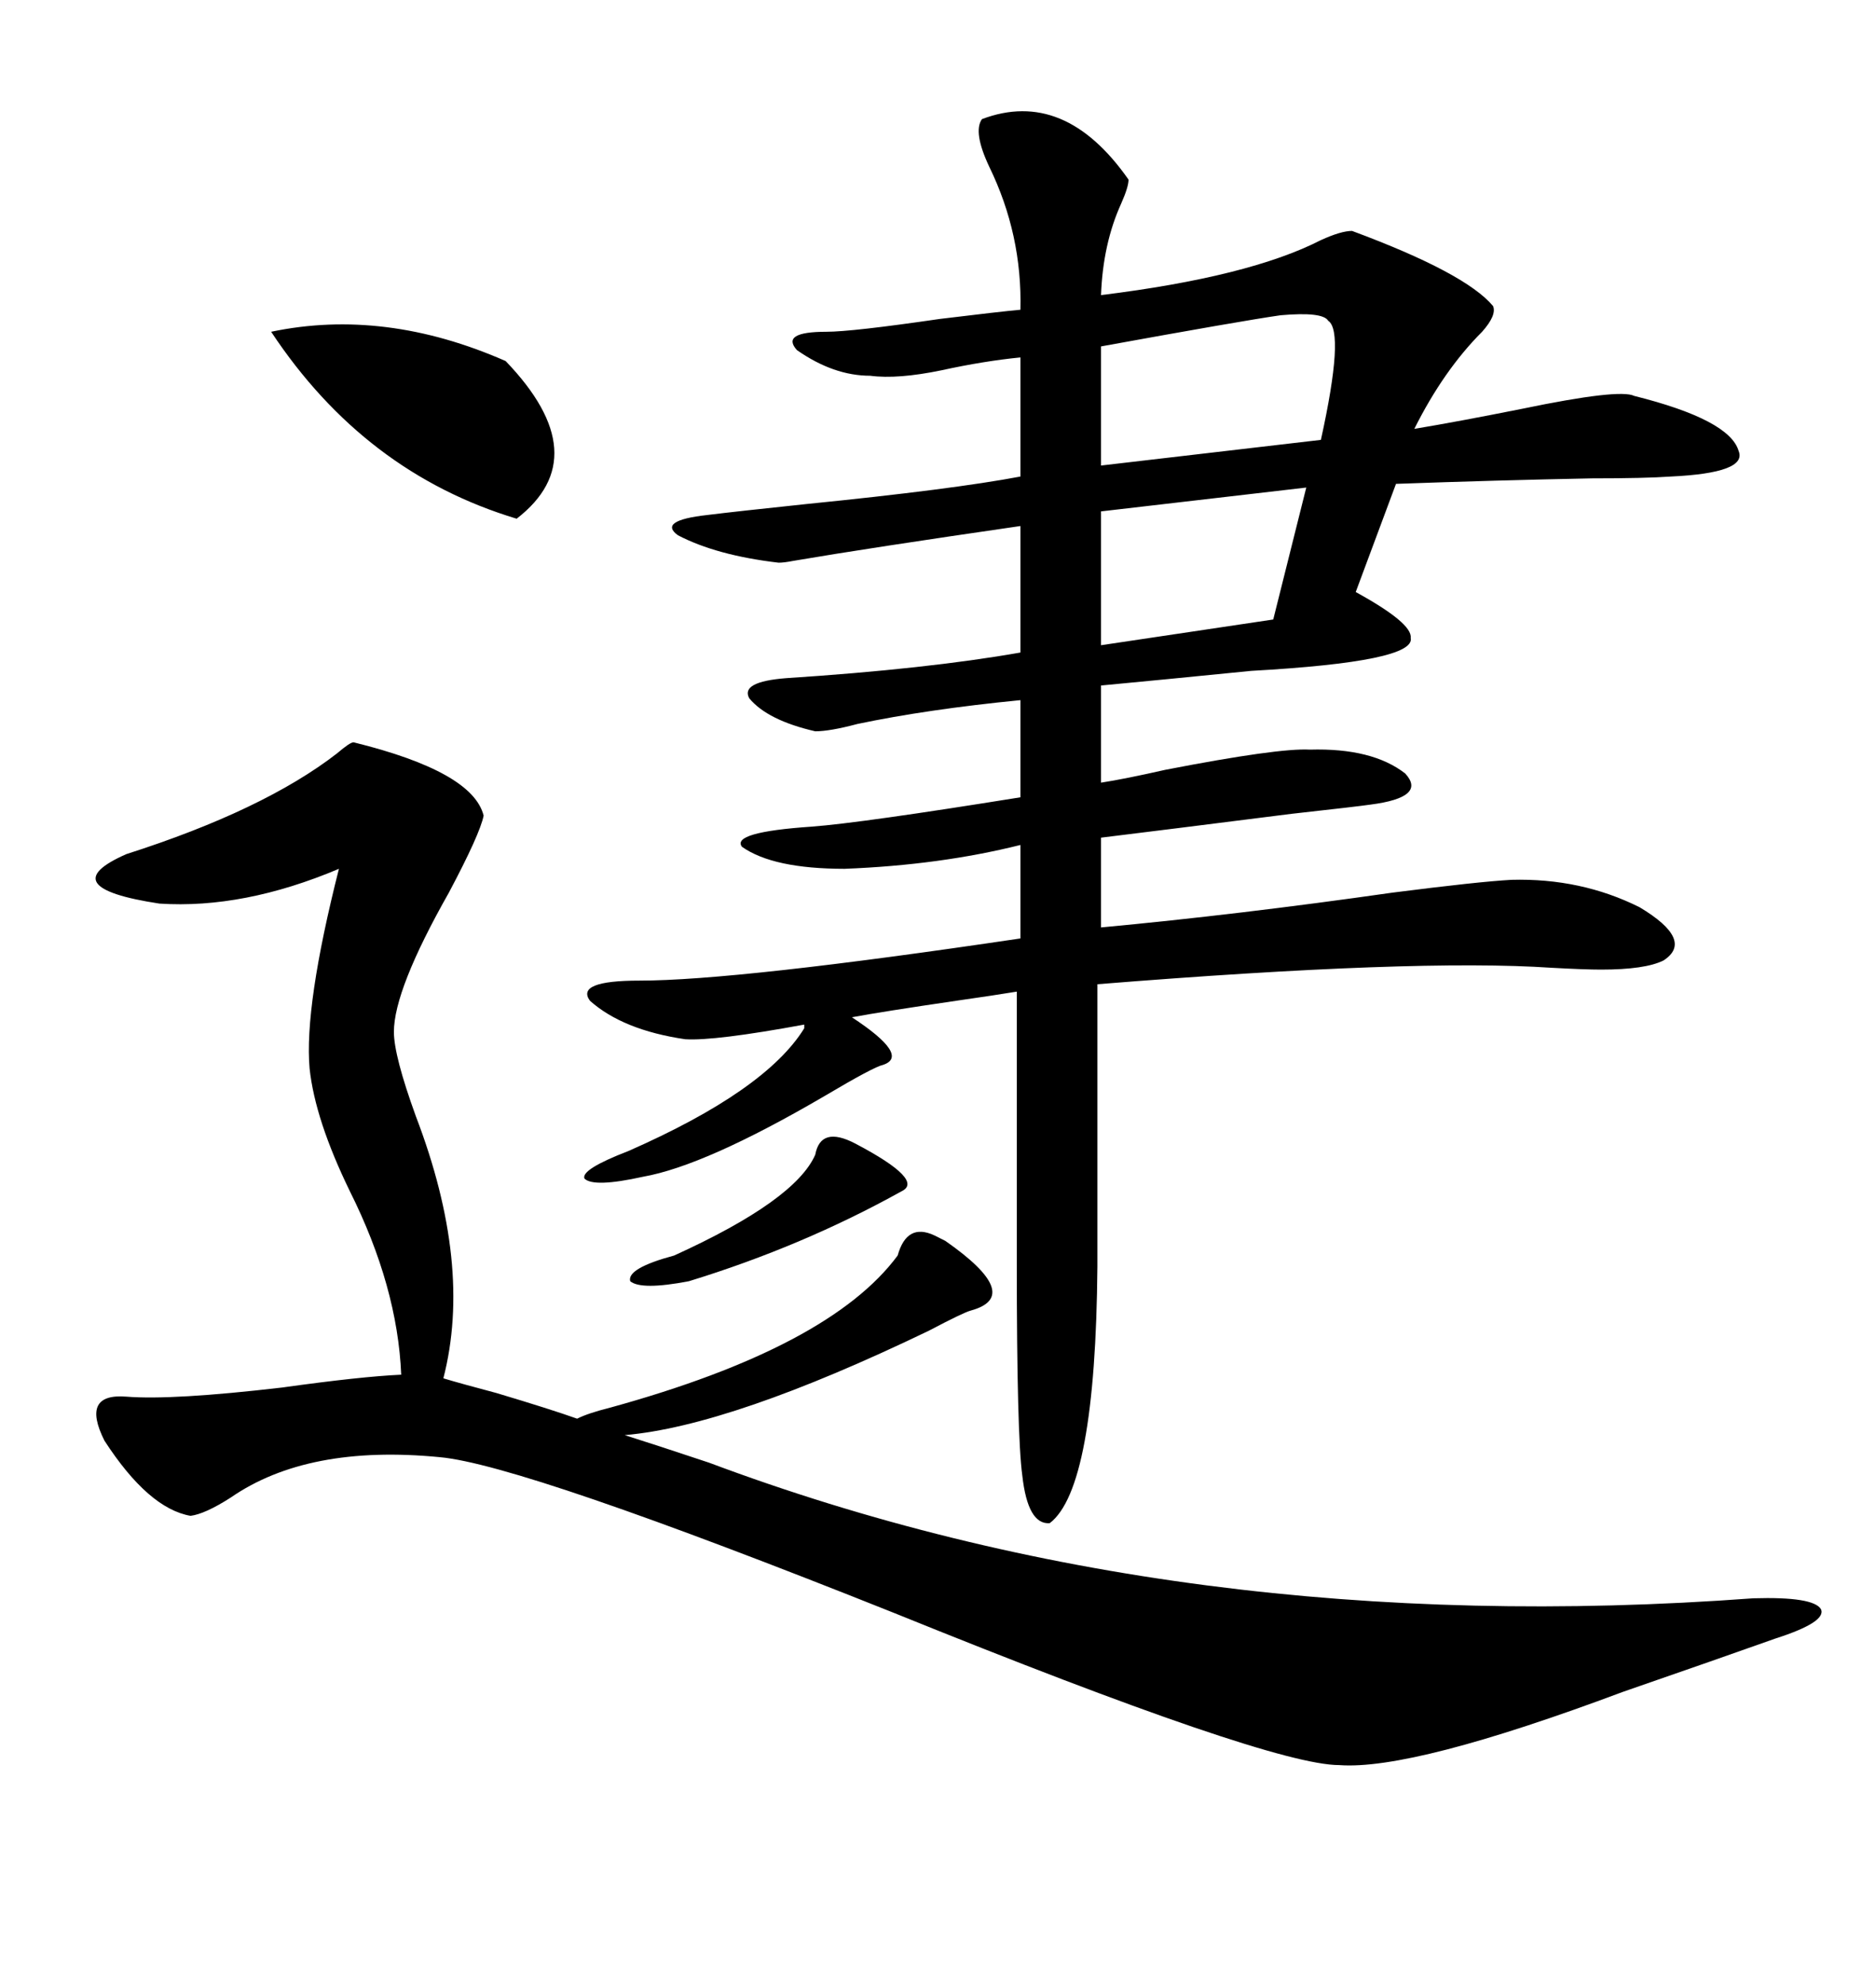 <svg xmlns="http://www.w3.org/2000/svg" xmlns:xlink="http://www.w3.org/1999/xlink" width="300" height="317.285"><path d="M157.03 19.04L157.03 19.04Q170.21 14.06 180.47 28.71L180.47 28.71Q180.47 29.88 179.30 32.52L179.30 32.52Q176.37 38.96 176.07 47.17L176.07 47.17Q199.80 44.24 211.23 38.38L211.23 38.38Q214.45 36.91 216.21 36.91L216.21 36.91Q234.38 43.65 238.77 48.93L238.77 48.93Q239.36 50.39 237.01 53.03L237.01 53.03Q230.86 59.18 226.17 68.55L226.17 68.55Q233.20 67.38 243.46 65.33L243.46 65.33Q258.98 62.11 261.33 63.28L261.33 63.28Q276.56 67.09 278.03 72.07L278.03 72.07Q279.49 75.59 267.19 76.17L267.19 76.17Q263.09 76.46 254.59 76.46L254.59 76.46Q239.36 76.76 223.24 77.34L223.24 77.34L216.80 94.63Q225.88 99.61 225.59 101.95L225.59 101.95Q226.46 105.76 200.10 107.23L200.10 107.23Q185.45 108.69 176.07 109.57L176.07 109.57L176.07 125.10Q179.88 124.51 186.33 123.05L186.33 123.05Q204.49 119.53 209.47 119.82L209.47 119.82Q219.43 119.53 224.71 123.63L224.71 123.63Q228.22 127.44 219.14 128.61L219.14 128.61Q217.09 128.91 206.54 130.08L206.54 130.08Q185.74 132.71 176.07 133.89L176.07 133.89L176.07 148.24Q198.05 146.19 222.66 142.68L222.66 142.68Q236.43 140.92 241.70 140.63L241.70 140.63Q252.83 140.33 262.21 145.02L262.21 145.02Q271.00 150.29 266.02 153.52L266.02 153.52Q263.09 154.98 256.05 154.98L256.05 154.98Q253.42 154.98 248.14 154.69L248.14 154.69Q226.46 153.22 175.49 157.32L175.49 157.32L175.49 202.44Q175.20 237.89 167.87 243.46L167.87 243.46Q164.36 243.75 163.48 235.84L163.48 235.84Q162.60 229.39 162.60 201.86L162.60 201.86L162.60 158.50Q159.08 159.08 152.93 159.96L152.93 159.96Q140.92 161.72 136.23 162.60L136.23 162.60Q145.61 168.75 141.21 170.21L141.21 170.21Q139.75 170.51 131.84 175.20L131.84 175.20Q112.79 186.33 102.83 188.09L102.83 188.09Q94.92 189.84 93.46 188.38L93.46 188.38Q92.87 186.91 100.49 183.98L100.49 183.98Q122.46 174.32 128.61 164.36L128.61 164.36L128.61 163.77Q114.26 166.41 109.57 166.11L109.57 166.11Q99.61 164.65 94.34 159.96L94.34 159.96Q91.99 156.74 102.25 156.74L102.25 156.74Q117.77 156.74 163.18 150L163.18 150L163.18 135.06Q150.29 138.28 135.06 138.87L135.06 138.87Q123.63 138.87 118.65 135.35L118.65 135.35Q116.89 133.01 129.79 132.13L129.79 132.13Q137.70 131.54 163.18 127.44L163.18 127.44L163.18 111.91Q148.24 113.38 137.11 115.72L137.11 115.72Q132.71 116.89 130.37 116.89L130.37 116.89Q122.75 115.14 119.82 111.62L119.82 111.62Q118.36 108.98 125.68 108.40L125.68 108.40Q148.24 106.93 163.18 104.30L163.18 104.30L163.18 84.08Q138.87 87.60 126.86 89.65L126.86 89.65Q125.39 89.94 124.51 89.94L124.51 89.94Q114.55 88.77 108.40 85.55L108.40 85.55Q105.18 83.20 113.09 82.32L113.09 82.32Q117.77 81.74 128.91 80.57L128.91 80.57Q152.34 78.22 163.18 76.17L163.18 76.17L163.18 57.13Q157.32 57.71 150.59 59.18L150.59 59.18Q143.55 60.64 139.16 60.06L139.16 60.06Q133.30 60.06 127.44 55.96L127.44 55.96Q124.80 53.03 132.13 53.03L132.13 53.03Q136.23 53.03 150.29 50.98L150.29 50.98Q159.96 49.80 163.18 49.51L163.18 49.51Q163.48 37.50 158.20 26.66L158.20 26.66Q155.57 21.09 157.03 19.04ZM151.17 198.34L151.17 198.34Q163.77 207.13 155.27 209.47L155.27 209.47Q154.10 209.77 148.54 212.70L148.54 212.70Q116.89 227.93 99.90 229.39L99.90 229.39Q104.59 230.86 113.38 233.79L113.38 233.79Q189.26 262.21 280.37 255.47L280.37 255.47Q290.04 255.18 291.21 257.23L291.21 257.23Q292.09 259.28 283.89 261.91L283.89 261.91Q274.80 265.14 259.57 270.41L259.57 270.41Q225.88 283.01 214.16 282.13L214.16 282.13Q203.03 282.13 142.97 257.81L142.97 257.81Q83.50 234.08 70.31 232.91L70.31 232.91Q49.22 230.86 36.91 239.36L36.91 239.36Q32.81 241.99 30.47 242.29L30.47 242.29Q23.73 241.11 16.70 230.27L16.70 230.27Q12.89 222.66 20.21 223.24L20.21 223.24Q27.54 223.83 45.12 221.78L45.12 221.78Q57.71 220.02 64.16 219.73L64.16 219.73Q63.57 205.66 55.96 190.43L55.96 190.43Q50.39 179.00 49.51 170.80L49.51 170.80Q48.63 160.84 54.20 138.87L54.20 138.87Q38.96 145.31 25.49 144.43L25.49 144.43Q8.20 141.80 20.21 136.52L20.21 136.52Q42.19 129.49 53.91 120.41L53.91 120.41Q55.96 118.65 56.54 118.65L56.54 118.65Q75.59 123.34 77.34 130.37L77.34 130.37Q76.76 133.30 71.78 142.68L71.78 142.68Q62.99 158.20 62.99 164.94L62.99 164.94Q62.99 168.75 66.50 178.42L66.50 178.42Q75.59 202.15 70.90 220.31L70.90 220.31Q73.83 221.19 79.39 222.66L79.39 222.66Q88.18 225.29 92.29 226.76L92.29 226.76Q94.04 225.88 97.56 225L97.56 225Q132.71 215.33 143.55 200.68L143.55 200.68Q145.02 195.41 149.41 197.46L149.41 197.46Q150.59 198.05 151.17 198.34ZM43.36 53.03L43.36 53.03Q61.52 49.22 80.86 57.71L80.86 57.71Q95.51 72.95 82.62 82.91L82.62 82.91Q58.30 75.59 43.36 53.03ZM212.40 51.27L212.40 51.27Q211.52 49.80 204.79 50.39L204.79 50.39Q198.63 51.27 176.07 55.37L176.07 55.37L176.07 74.41L211.23 70.31Q215.04 53.03 212.40 51.27ZM203.61 99.02L208.89 77.93L176.07 81.74L176.07 103.13L203.61 99.02ZM136.82 182.81L136.82 182.81Q147.95 188.67 144.14 190.43L144.14 190.43Q128.32 199.22 110.16 204.79L110.16 204.79Q102.54 206.25 100.78 204.79L100.78 204.79Q100.20 202.73 107.81 200.68L107.81 200.68Q127.15 191.89 130.37 184.57L130.37 184.57Q131.25 179.88 136.82 182.81Z"/></svg>
